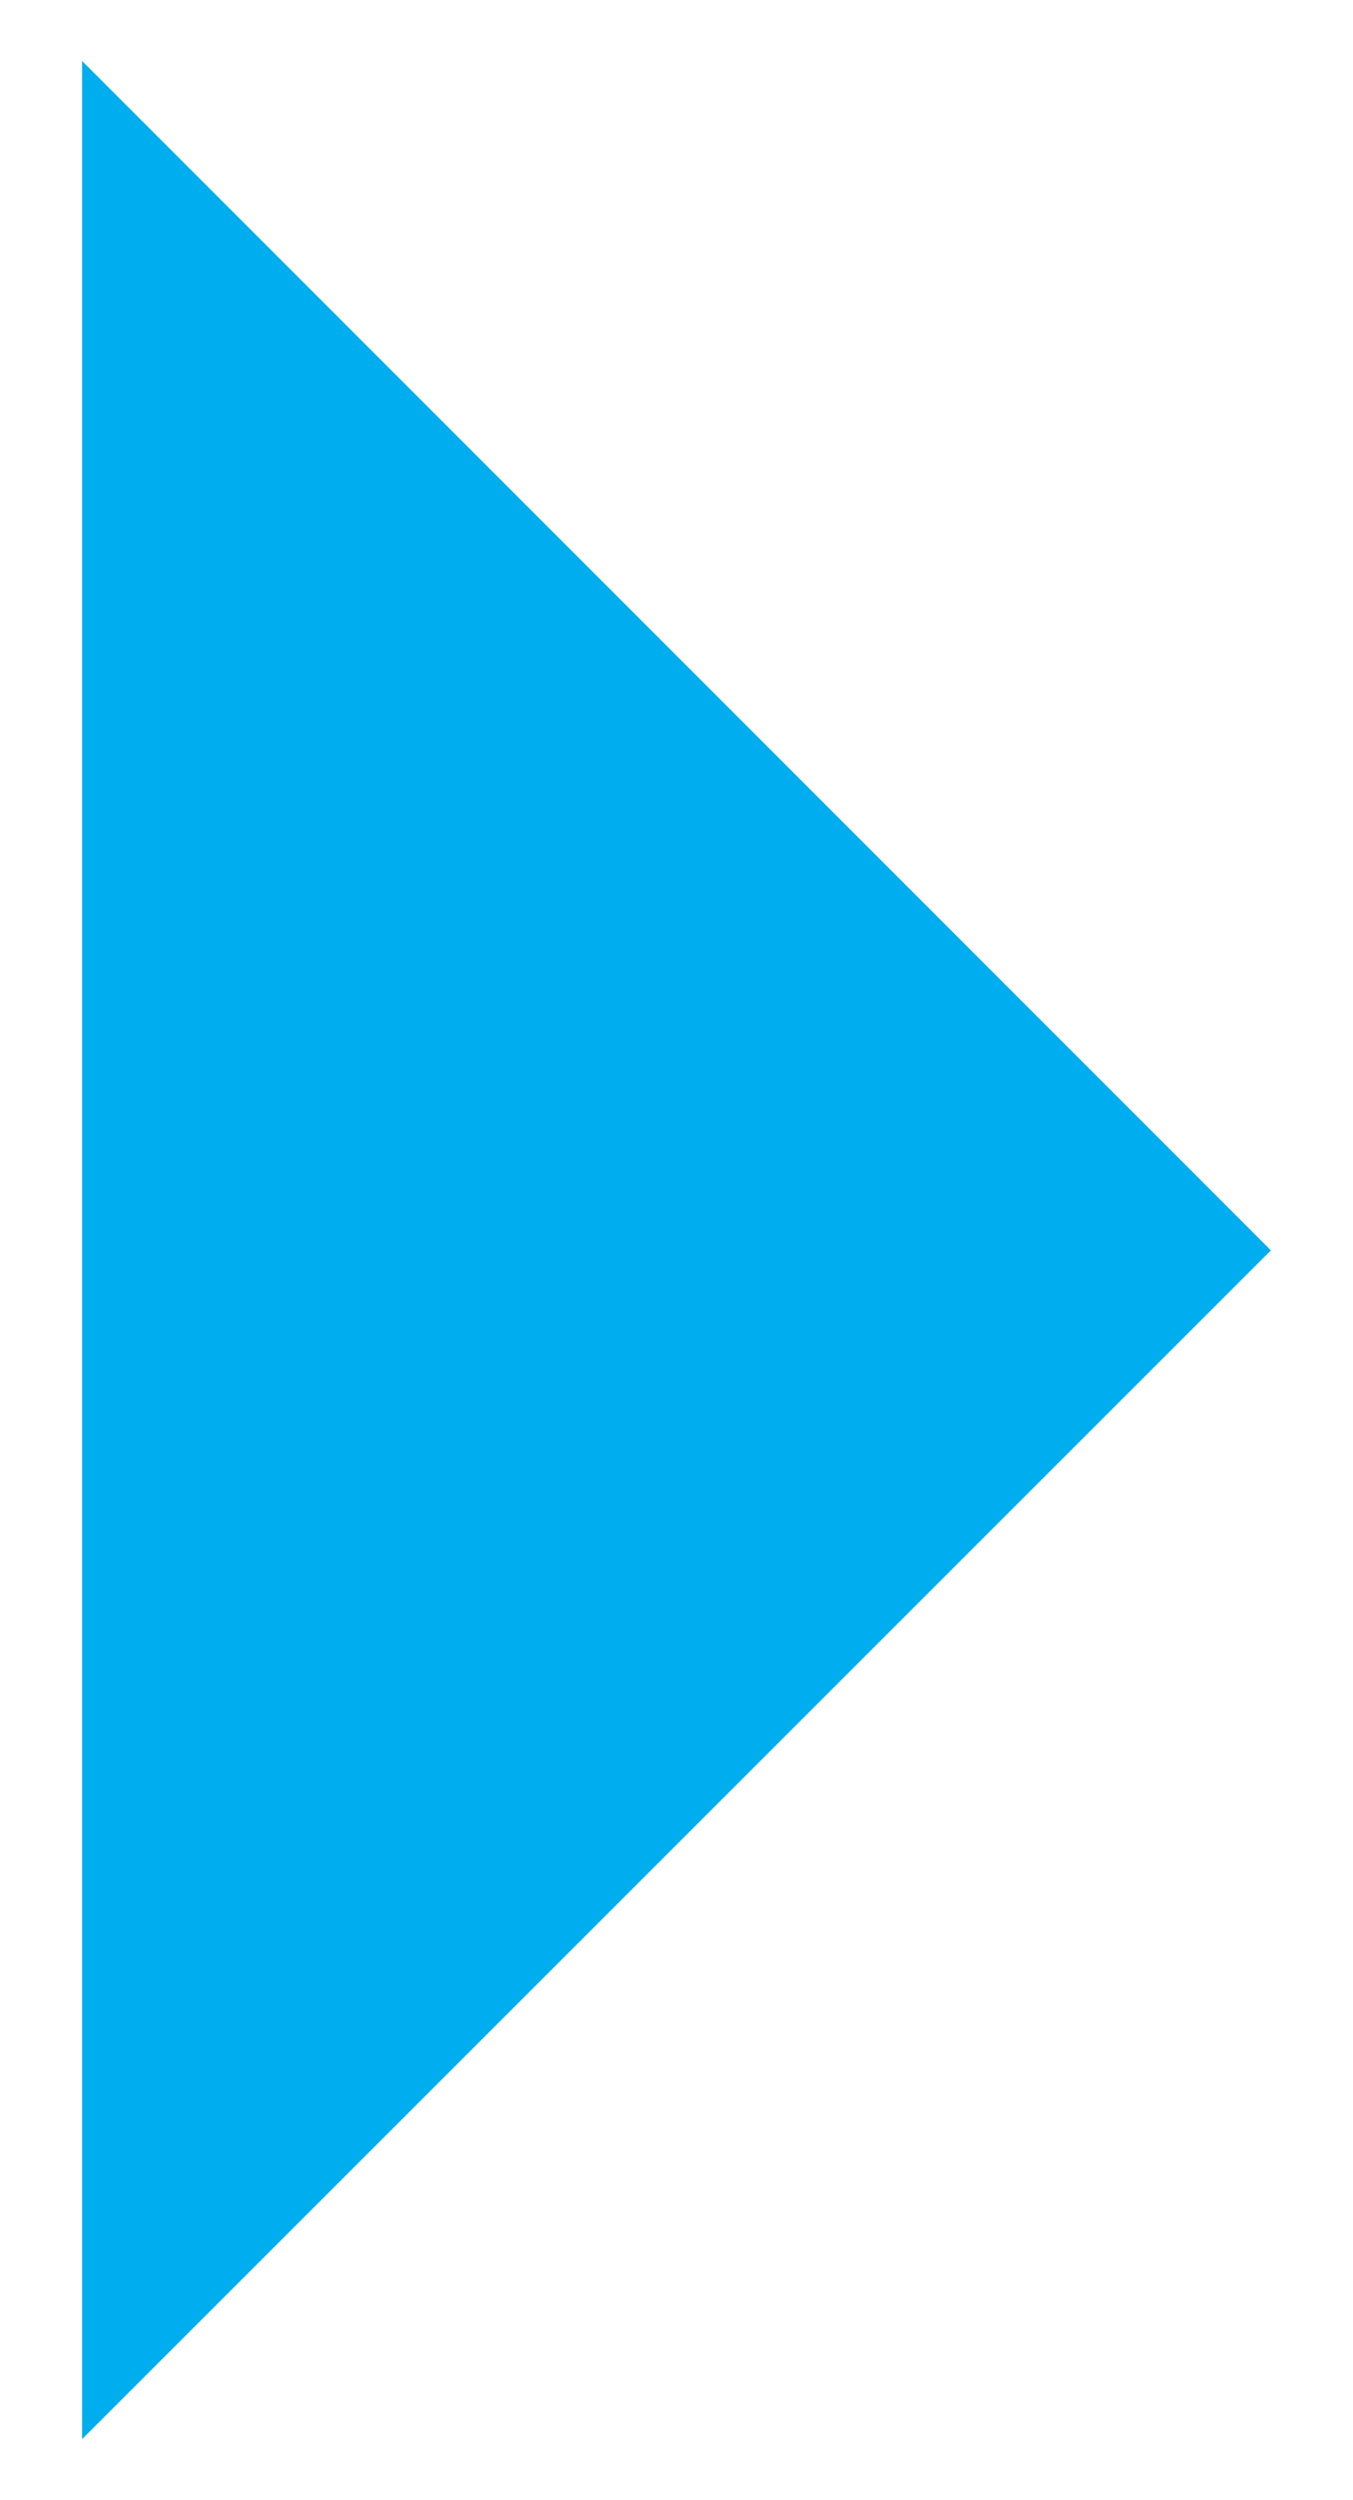 <svg id="Layer_1" data-name="Layer 1" xmlns="http://www.w3.org/2000/svg" viewBox="0 0 21.75 40.17"><defs><style>.cls-1{fill:#00aeef;}</style></defs><title>play-ic</title><polygon class="cls-1" points="1.32 39.19 20.43 20.09 1.32 0.98 1.32 39.19"/></svg>